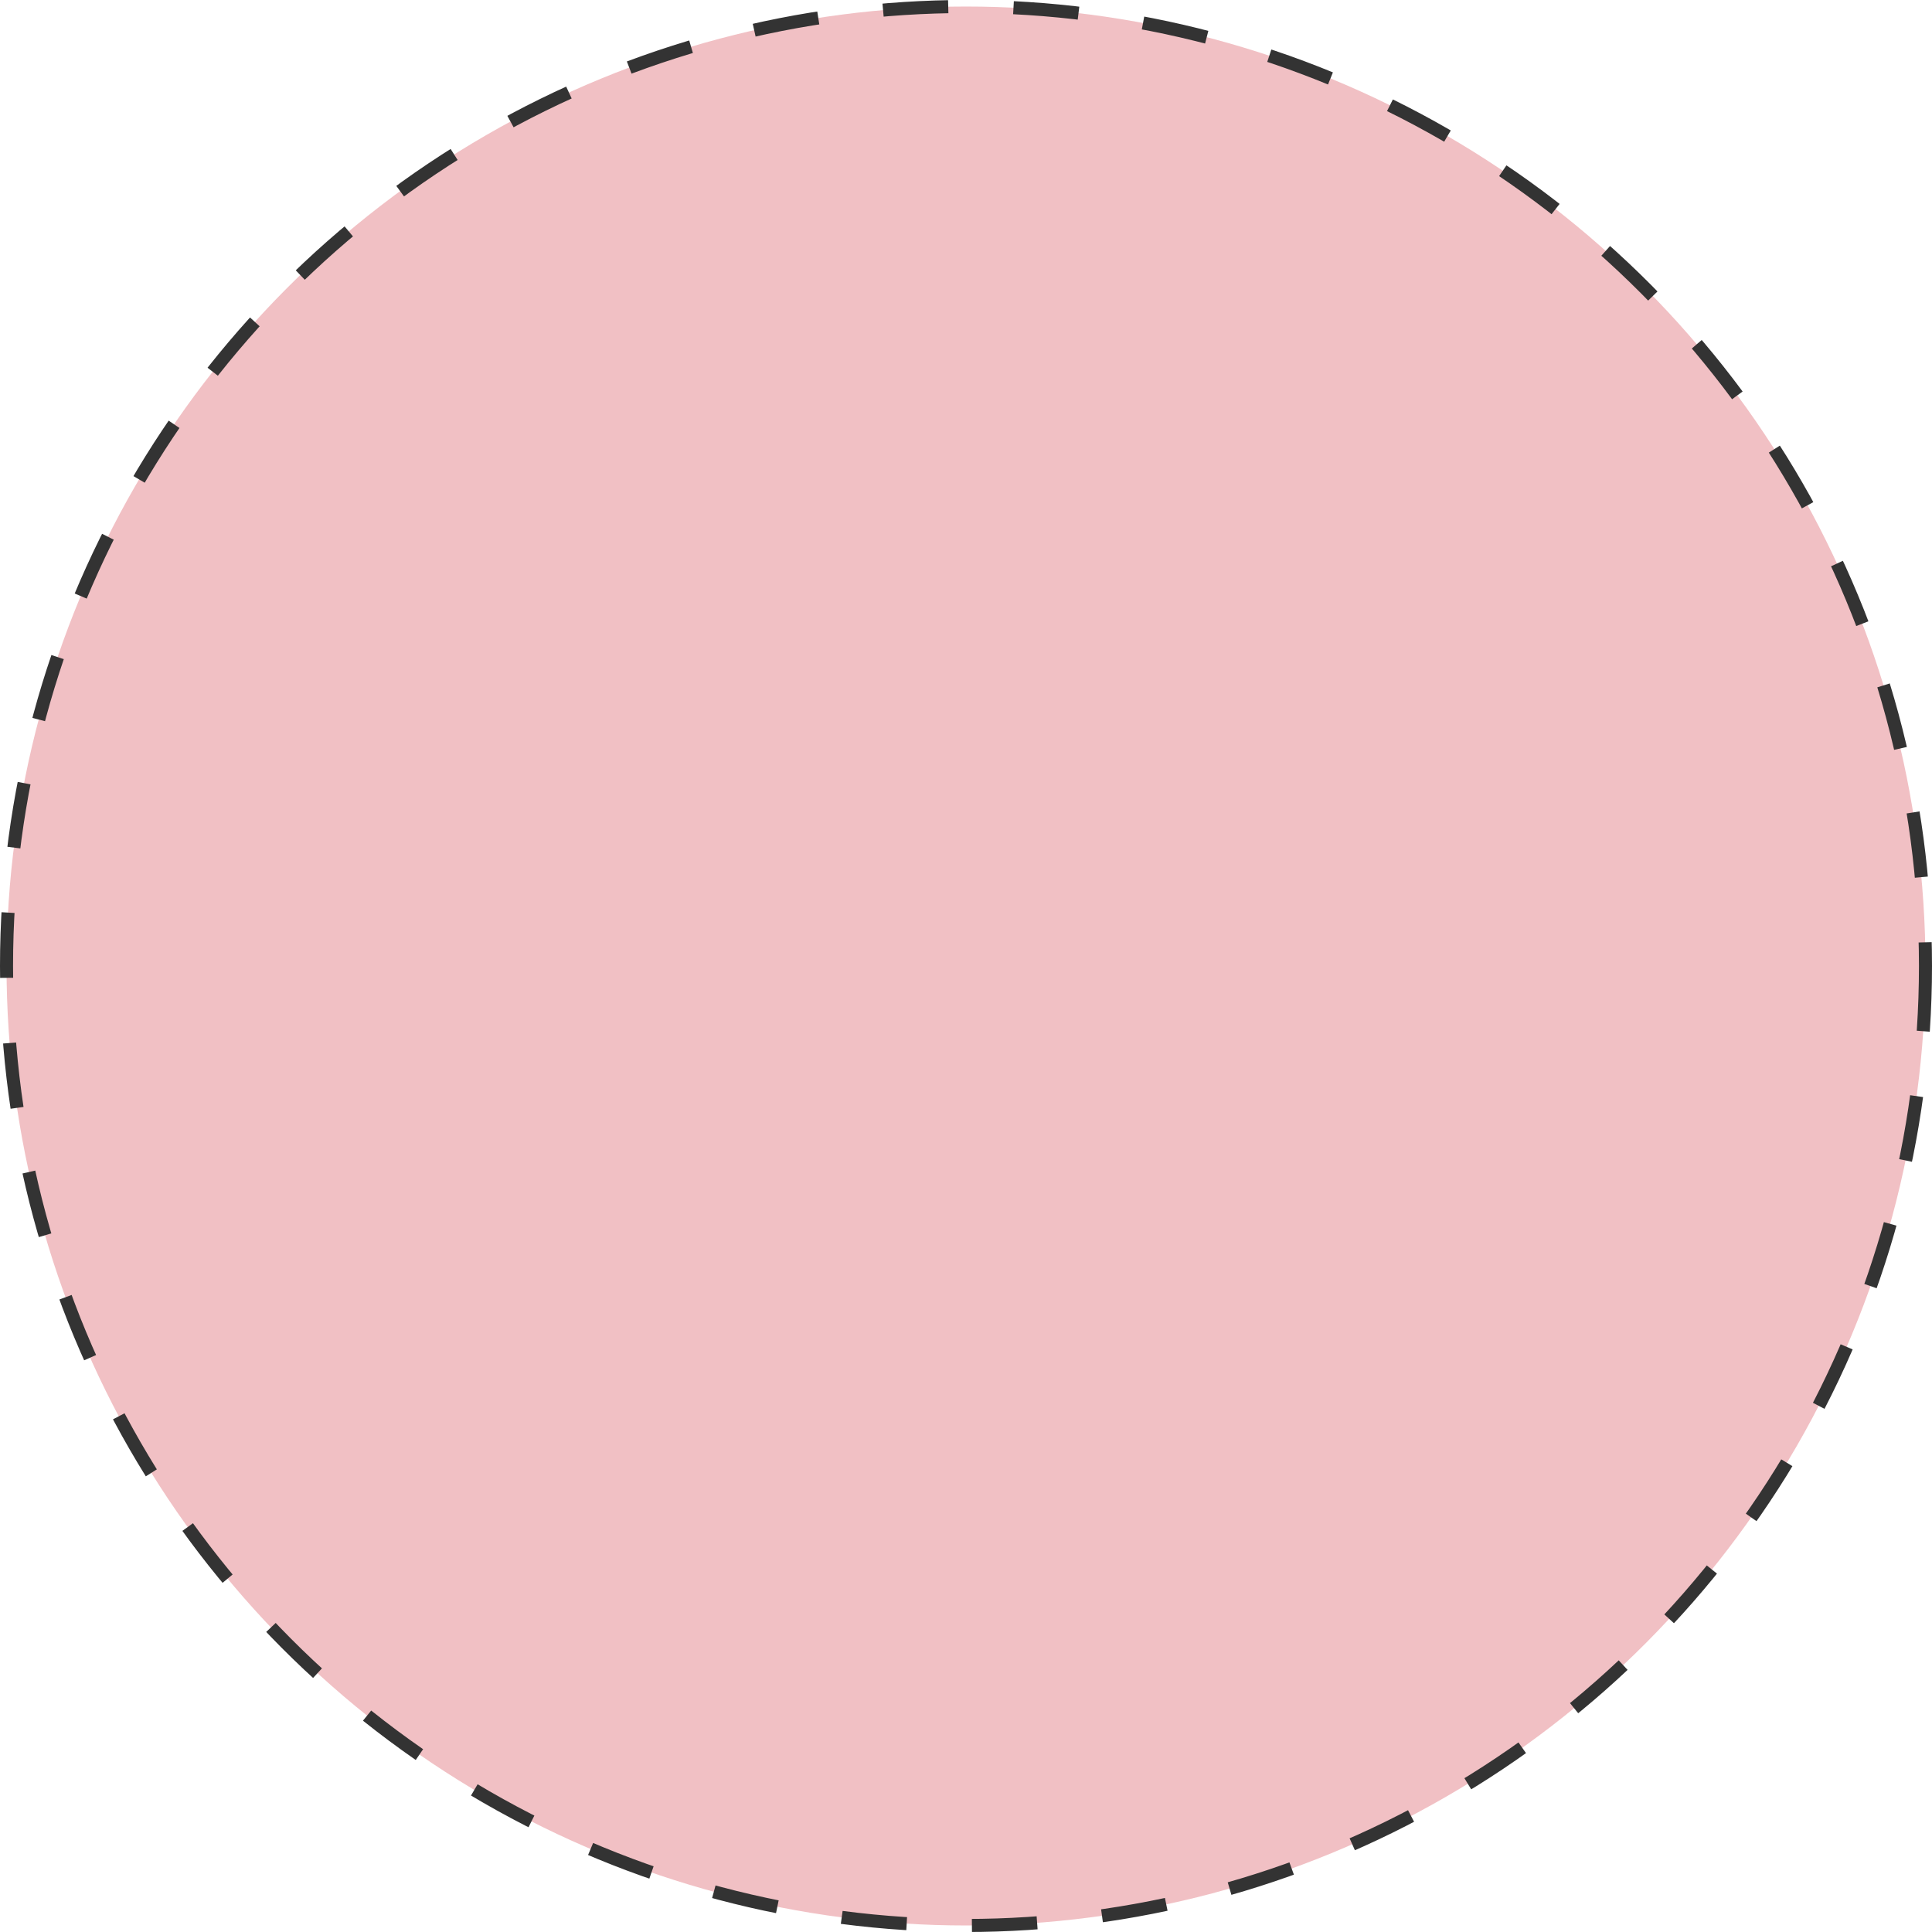 <?xml version="1.0" encoding="UTF-8"?> <svg xmlns="http://www.w3.org/2000/svg" width="296" height="296" viewBox="0 0 296 296" fill="none"> <circle cx="148" cy="148" r="147" fill="#F1C0C4" stroke="#333333" stroke-width="2" stroke-dasharray="10 10"></circle> </svg> 
